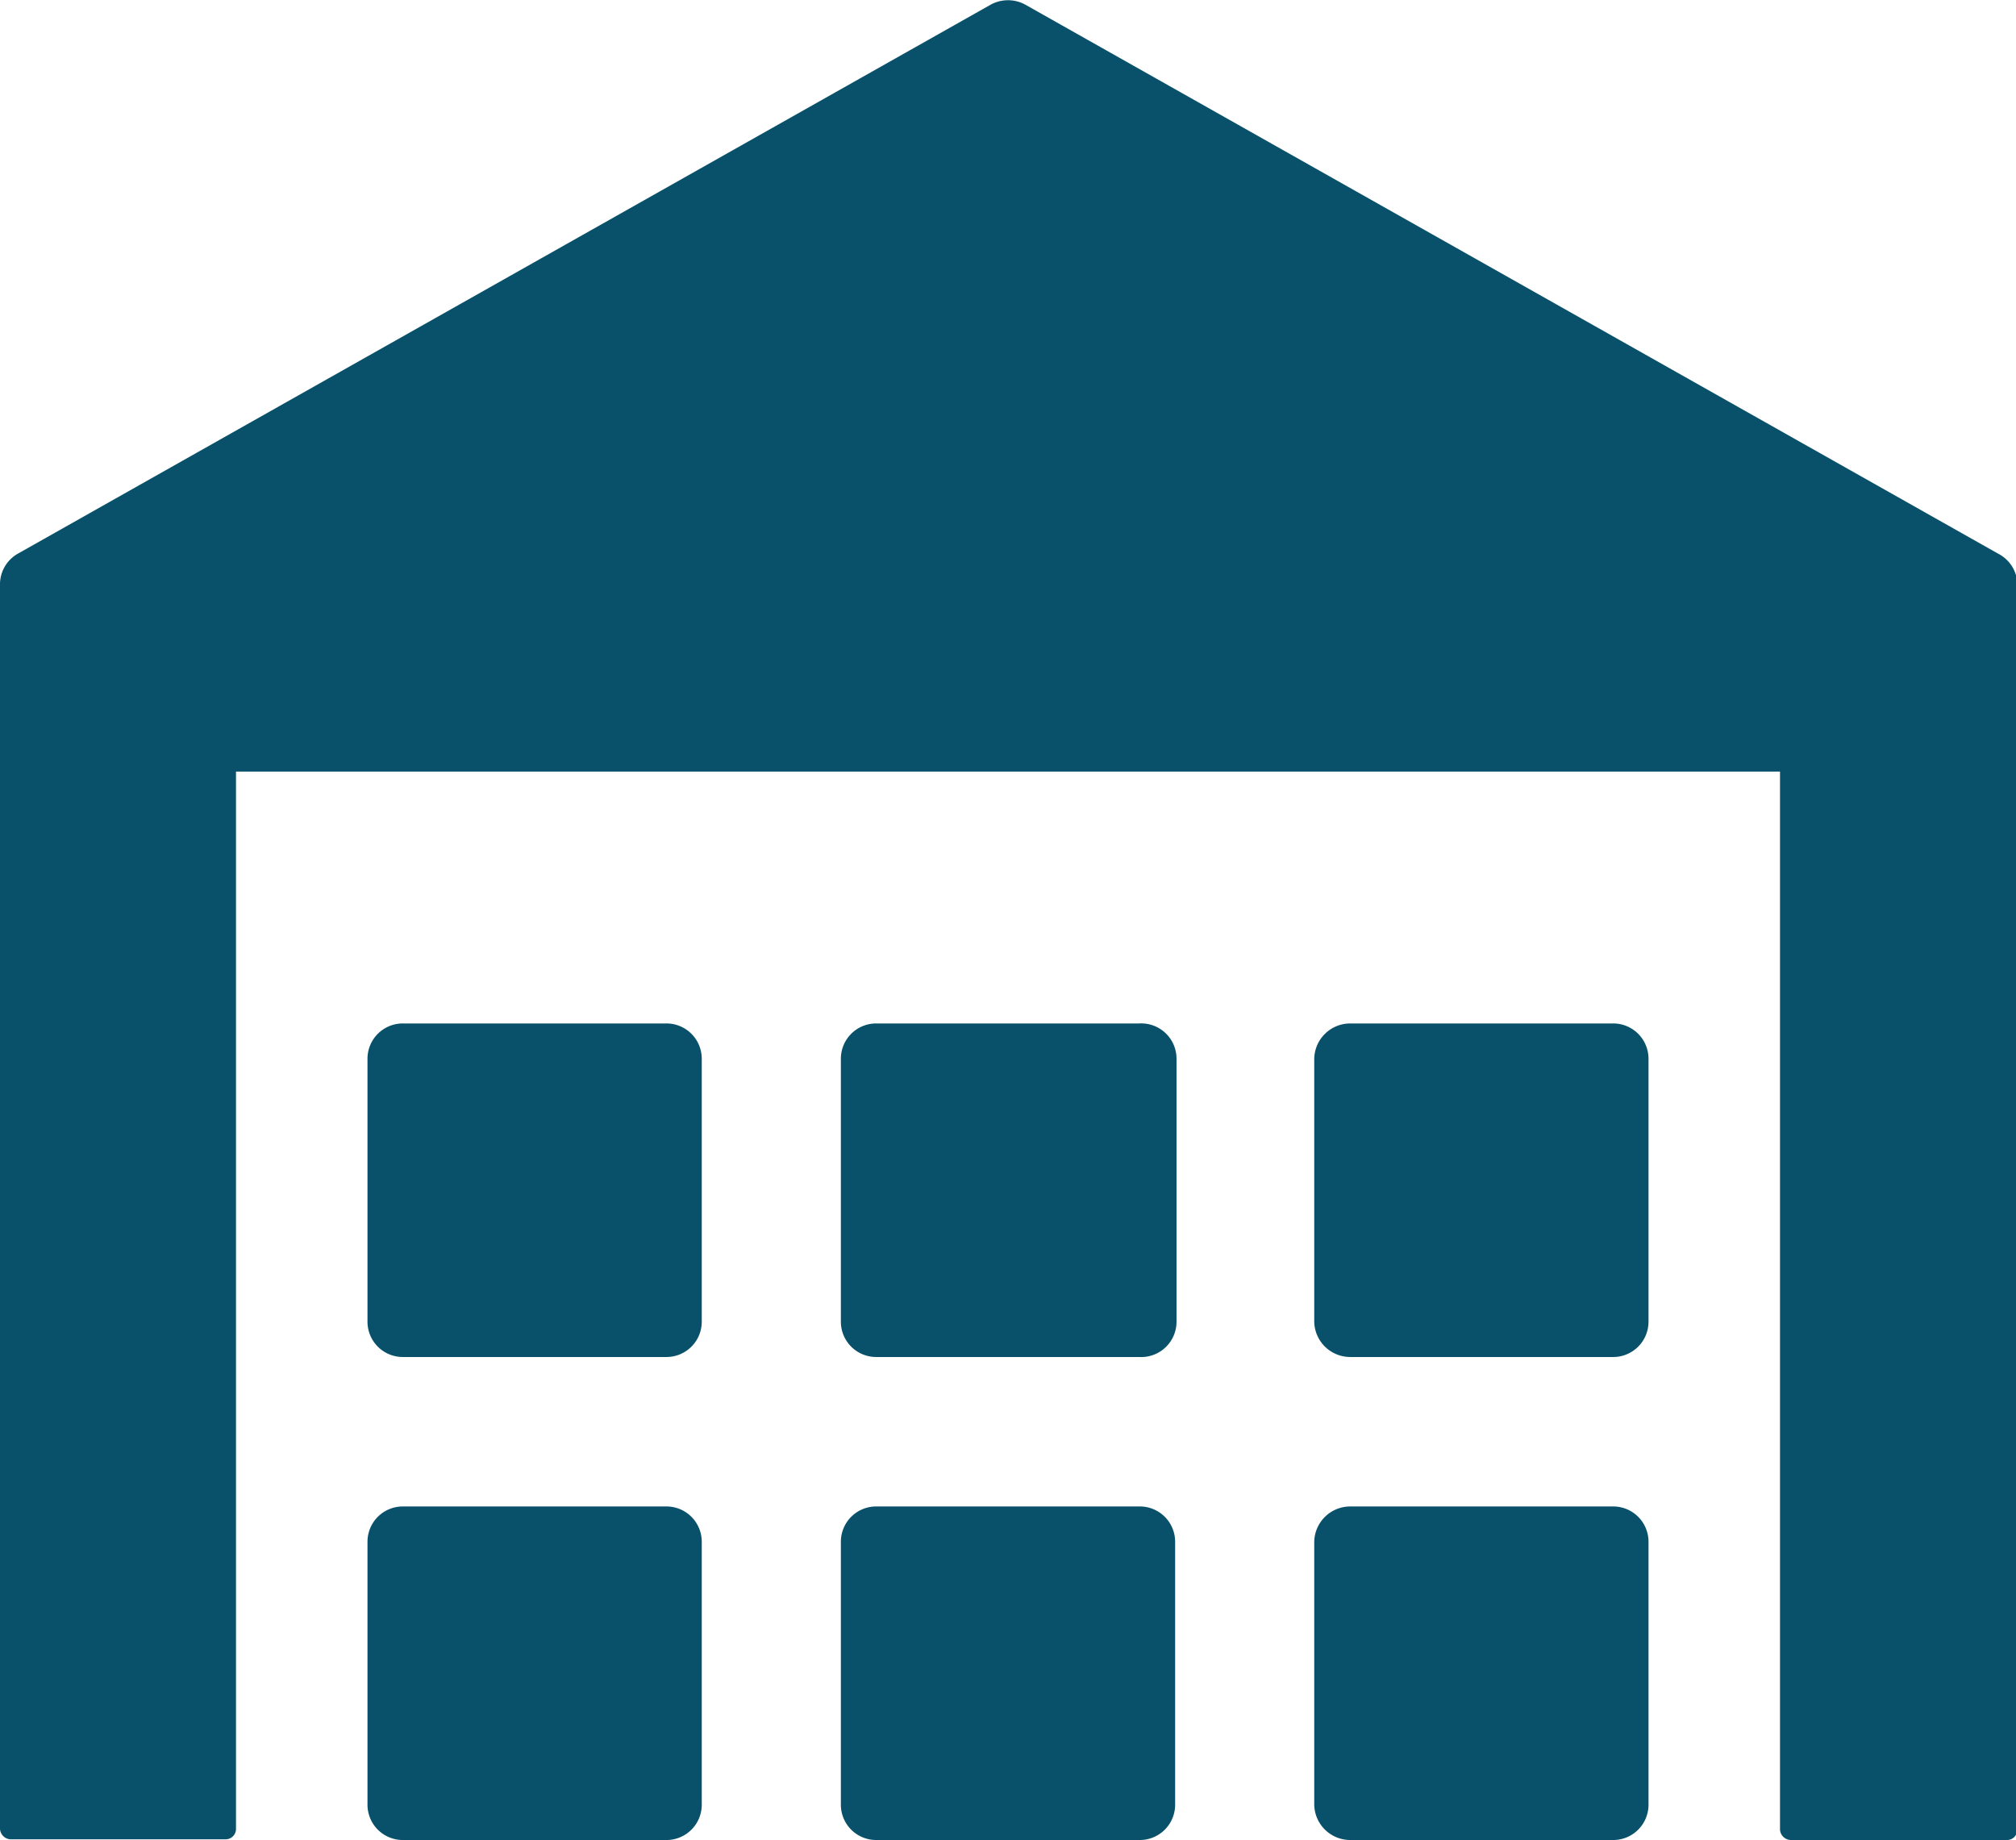 <svg id="arte" xmlns="http://www.w3.org/2000/svg" viewBox="0 0 29.13 26.59"><defs><style>.cls-1{fill:#09516a;}</style></defs><title>Mesa de trabajo 29</title><path class="cls-1" d="M28.87,8,14.82.07a.52.52,0,0,0-.51,0L.26,8A.51.51,0,0,0,0,8.43v18a.16.16,0,0,0,.16.15h3.1a.15.15,0,0,0,.15-.15V11.15H25.72V26.44a.16.16,0,0,0,.16.15H29a.15.15,0,0,0,.15-.15v-18A.51.51,0,0,0,28.87,8Z"/><path class="cls-1" d="M23.3,21.77H19.51a.52.52,0,0,0-.52.51v3.8a.52.52,0,0,0,.52.51H23.3a.51.51,0,0,0,.52-.51v-3.8A.51.51,0,0,0,23.3,21.77Z"/><path class="cls-1" d="M16.46,21.77H12.67a.51.51,0,0,0-.52.51v3.8a.51.51,0,0,0,.52.51h3.79a.51.51,0,0,0,.52-.51v-3.8A.51.51,0,0,0,16.46,21.77Z"/><path class="cls-1" d="M9.62,21.77H5.83a.51.51,0,0,0-.52.51v3.8a.51.51,0,0,0,.52.51H9.62a.51.51,0,0,0,.52-.51v-3.8A.51.51,0,0,0,9.62,21.77Z"/><path class="cls-1" d="M23.3,14.79H19.51a.52.52,0,0,0-.52.51v3.8a.52.52,0,0,0,.52.51H23.3a.51.51,0,0,0,.52-.51V15.3A.51.51,0,0,0,23.3,14.79Z"/><path class="cls-1" d="M16.46,14.79H12.67a.51.51,0,0,0-.52.51v3.8a.51.51,0,0,0,.52.51h3.79A.51.51,0,0,0,17,19.1V15.3A.51.51,0,0,0,16.46,14.79Z"/><path class="cls-1" d="M9.62,14.79H5.83a.51.51,0,0,0-.52.51v3.8a.51.51,0,0,0,.52.51H9.62a.51.51,0,0,0,.52-.51V15.3A.51.51,0,0,0,9.62,14.79Z"/></svg>